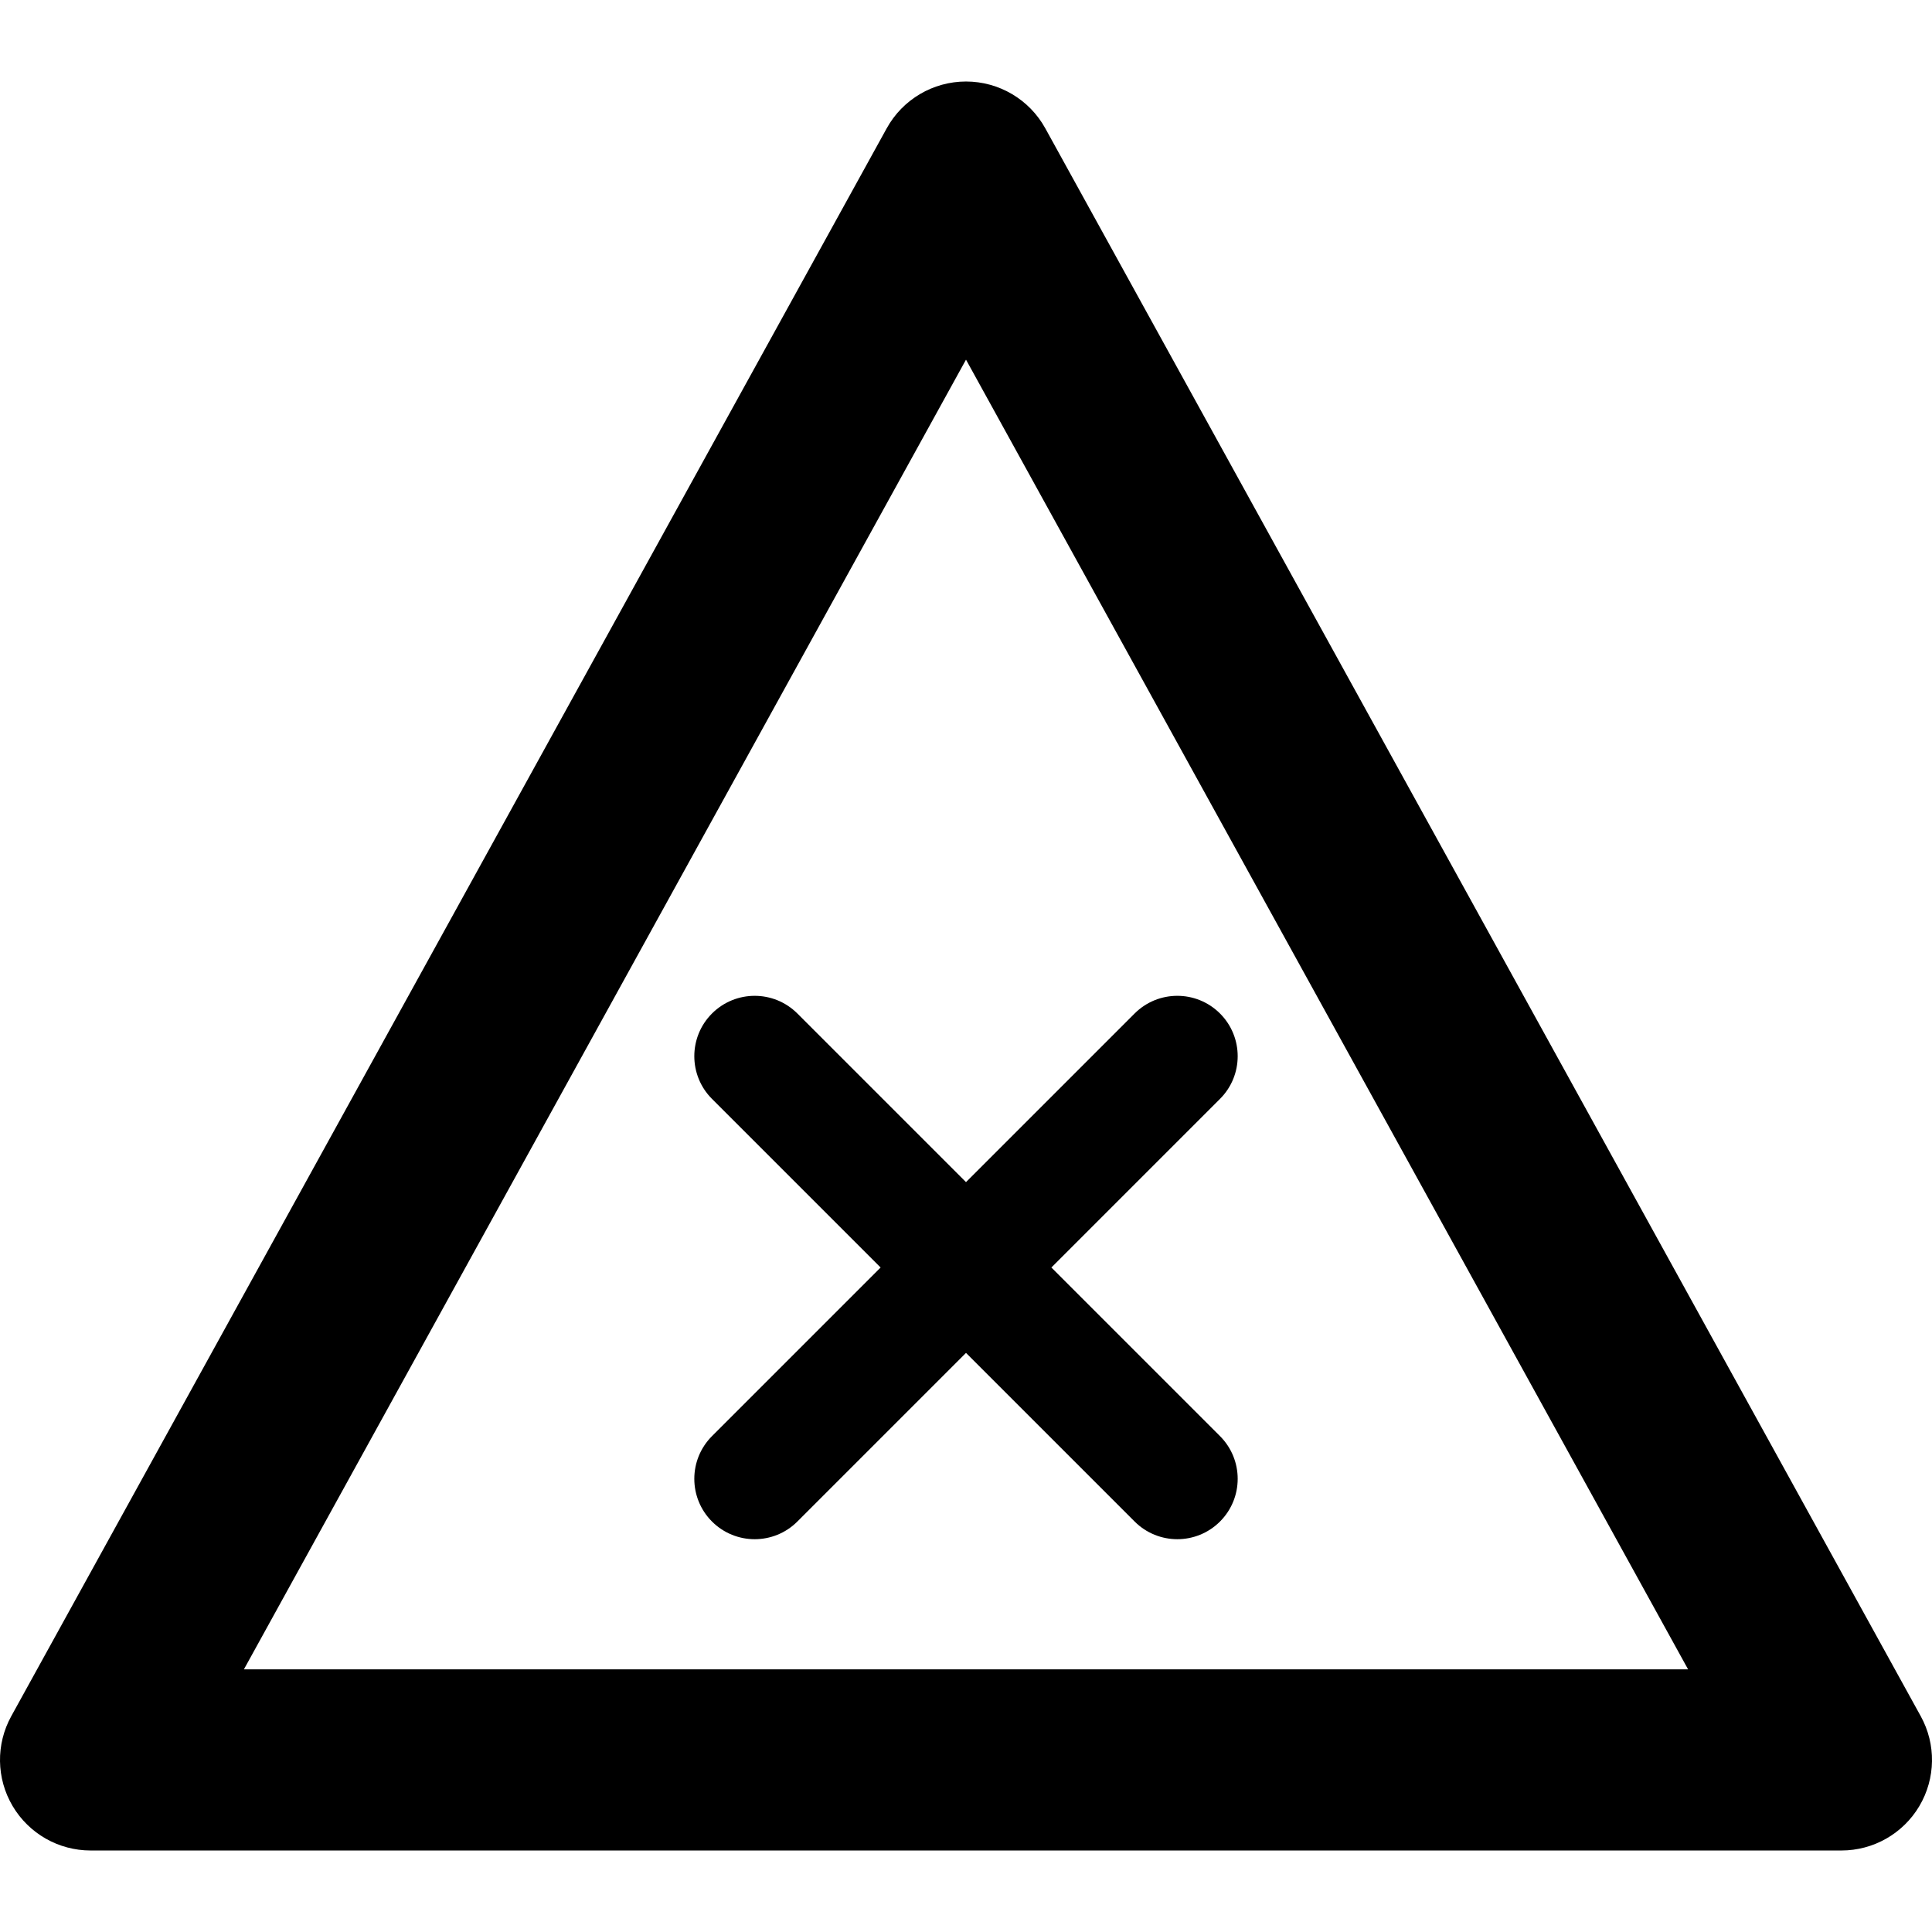 <?xml version="1.0" encoding="iso-8859-1"?>
<!-- Generator: Adobe Illustrator 18.0.0, SVG Export Plug-In . SVG Version: 6.00 Build 0)  -->
<!DOCTYPE svg PUBLIC "-//W3C//DTD SVG 1.1//EN" "http://www.w3.org/Graphics/SVG/1.1/DTD/svg11.dtd">
<svg version="1.1" id="Capa_1" xmlns="http://www.w3.org/2000/svg" xmlns:xlink="http://www.w3.org/1999/xlink" x="0px" y="0px"
	 viewBox="0 0 320 320" style="enable-background:new 0 0 320 320;" xml:space="preserve">
<g>
	<path d="M318.136,284.257l-145-262.998c-2.639-4.786-7.671-7.758-13.136-7.758s-10.497,2.972-13.136,7.758l-145,262.998
		c-2.562,4.647-2.479,10.301,0.22,14.87c2.699,4.568,7.61,7.372,12.916,7.372h290c5.306,0,10.217-2.804,12.916-7.372
		C320.614,294.558,320.698,288.903,318.136,284.257z M40.399,276.499L160,59.569l119.601,216.931H40.399z"/>
	<path d="M132.071,167.868c-3.905-3.904-10.237-3.904-14.143,0c-3.905,3.905-3.905,10.237,0,14.143l27.929,27.929l-27.929,27.929
		c-3.905,3.905-3.905,10.237,0,14.143c1.953,1.952,4.512,2.929,7.071,2.929c2.559,0,5.119-0.977,7.071-2.929L160,224.082
		l27.929,27.929c1.953,1.952,4.512,2.929,7.071,2.929c2.559,0,5.119-0.977,7.071-2.929c3.905-3.905,3.905-10.237,0-14.143
		l-27.929-27.929l27.929-27.929c3.905-3.905,3.905-10.237,0-14.143c-3.905-3.904-10.237-3.904-14.143,0L160,195.797L132.071,167.868
		z"/>
</g>
<g>
</g>
<g>
</g>
<g>
</g>
<g>
</g>
<g>
</g>
<g>
</g>
<g>
</g>
<g>
</g>
<g>
</g>
<g>
</g>
<g>
</g>
<g>
</g>
<g>
</g>
<g>
</g>
<g>
</g>
</svg>
